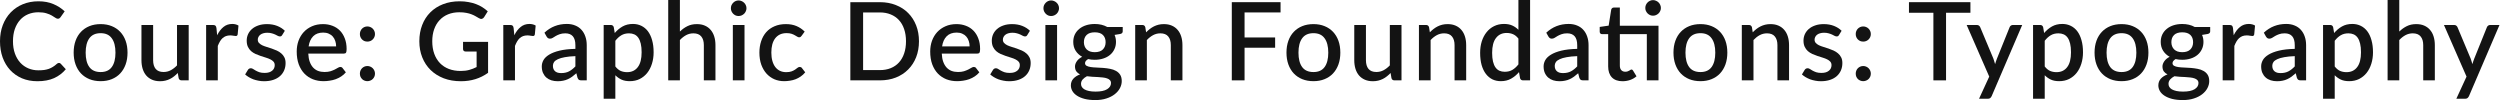 <?xml version="1.0" encoding="UTF-8"?> <svg xmlns="http://www.w3.org/2000/svg" width="1474" height="59" viewBox="0 0 1474 59" fill="none"> <path d="M34.766 37.103C35.172 37.103 35.524 37.263 35.822 37.583L38.8 40.817C36.922 43.079 34.617 44.829 31.885 46.067C29.153 47.283 25.888 47.891 22.089 47.891C18.717 47.891 15.665 47.315 12.933 46.163C10.223 44.989 7.907 43.367 5.986 41.297C4.066 39.205 2.582 36.719 1.537 33.838C0.512 30.957 0 27.787 0 24.33C0 20.872 0.544 17.703 1.633 14.822C2.742 11.919 4.29 9.433 6.275 7.363C8.281 5.271 10.671 3.649 13.445 2.497C16.241 1.345 19.314 0.768 22.665 0.768C25.994 0.768 28.929 1.313 31.469 2.401C34.03 3.468 36.249 4.898 38.127 6.691L35.663 10.18C35.492 10.415 35.289 10.618 35.054 10.788C34.819 10.959 34.499 11.044 34.094 11.044C33.667 11.044 33.176 10.852 32.621 10.468C32.088 10.063 31.394 9.625 30.54 9.156C29.708 8.665 28.652 8.227 27.371 7.843C26.112 7.438 24.533 7.235 22.633 7.235C20.435 7.235 18.418 7.619 16.583 8.387C14.747 9.156 13.168 10.276 11.845 11.749C10.522 13.221 9.487 15.014 8.74 17.127C8.014 19.24 7.651 21.641 7.651 24.33C7.651 27.04 8.035 29.463 8.804 31.597C9.572 33.71 10.628 35.502 11.973 36.975C13.317 38.426 14.897 39.536 16.711 40.304C18.525 41.073 20.478 41.457 22.569 41.457C23.85 41.457 24.991 41.393 25.994 41.265C27.019 41.115 27.958 40.891 28.812 40.593C29.665 40.272 30.466 39.877 31.213 39.408C31.981 38.938 32.739 38.362 33.486 37.679C33.912 37.295 34.339 37.103 34.766 37.103Z" fill="#131313"></path> <path d="M59.341 14.214C61.752 14.214 63.929 14.609 65.871 15.398C67.835 16.188 69.499 17.308 70.865 18.76C72.252 20.211 73.32 21.972 74.067 24.042C74.814 26.112 75.187 28.438 75.187 31.021C75.187 33.603 74.814 35.929 74.067 37.999C73.32 40.07 72.252 41.841 70.865 43.314C69.499 44.765 67.835 45.885 65.871 46.675C63.929 47.465 61.752 47.859 59.341 47.859C56.908 47.859 54.709 47.465 52.746 46.675C50.804 45.885 49.139 44.765 47.752 43.314C46.365 41.841 45.297 40.07 44.551 37.999C43.804 35.929 43.43 33.603 43.43 31.021C43.43 28.438 43.804 26.112 44.551 24.042C45.297 21.972 46.365 20.211 47.752 18.76C49.139 17.308 50.804 16.188 52.746 15.398C54.709 14.609 56.908 14.214 59.341 14.214ZM59.341 42.481C62.286 42.481 64.473 41.499 65.903 39.536C67.355 37.551 68.08 34.723 68.08 31.053C68.08 27.382 67.355 24.554 65.903 22.569C64.473 20.563 62.286 19.56 59.341 19.56C56.353 19.56 54.133 20.563 52.682 22.569C51.231 24.554 50.505 27.382 50.505 31.053C50.505 34.723 51.231 37.551 52.682 39.536C54.133 41.499 56.353 42.481 59.341 42.481Z" fill="#131313"></path> <path d="M111.252 14.726V47.379H107.09C106.173 47.379 105.586 46.942 105.33 46.067L104.817 43.025C104.135 43.751 103.409 44.413 102.641 45.01C101.894 45.608 101.093 46.12 100.24 46.547C99.386 46.974 98.468 47.304 97.487 47.539C96.526 47.774 95.491 47.891 94.381 47.891C92.588 47.891 91.009 47.593 89.643 46.995C88.278 46.398 87.125 45.554 86.186 44.466C85.268 43.378 84.575 42.076 84.105 40.56C83.636 39.024 83.401 37.338 83.401 35.502V14.726H90.284V35.502C90.284 37.701 90.785 39.408 91.788 40.624C92.813 41.841 94.36 42.449 96.43 42.449C97.945 42.449 99.354 42.108 100.656 41.425C101.979 40.721 103.217 39.76 104.369 38.544V14.726H111.252Z" fill="#131313"></path> <path d="M128.03 20.776C129.054 18.706 130.292 17.084 131.743 15.911C133.195 14.715 134.934 14.118 136.962 14.118C137.666 14.118 138.327 14.203 138.946 14.374C139.565 14.523 140.12 14.758 140.611 15.078L140.131 20.264C140.045 20.627 139.907 20.883 139.715 21.032C139.544 21.161 139.309 21.225 139.01 21.225C138.69 21.225 138.231 21.171 137.634 21.064C137.036 20.936 136.407 20.872 135.745 20.872C134.785 20.872 133.931 21.011 133.184 21.289C132.458 21.566 131.797 21.972 131.199 22.505C130.623 23.039 130.111 23.69 129.663 24.458C129.214 25.226 128.798 26.101 128.414 27.083V47.379H121.531V14.726H125.533C126.259 14.726 126.76 14.865 127.038 15.142C127.315 15.398 127.507 15.857 127.614 16.519L128.03 20.776Z" fill="#131313"></path> <path d="M166.395 20.648C166.224 20.947 166.032 21.161 165.819 21.289C165.605 21.417 165.339 21.481 165.018 21.481C164.656 21.481 164.261 21.374 163.834 21.161C163.407 20.926 162.906 20.67 162.329 20.392C161.753 20.115 161.07 19.869 160.28 19.656C159.512 19.421 158.605 19.304 157.559 19.304C156.706 19.304 155.927 19.41 155.222 19.624C154.539 19.816 153.953 20.104 153.462 20.488C152.992 20.851 152.629 21.289 152.373 21.801C152.117 22.292 151.989 22.825 151.989 23.401C151.989 24.17 152.224 24.81 152.693 25.322C153.163 25.834 153.782 26.283 154.55 26.667C155.318 27.03 156.193 27.36 157.175 27.659C158.157 27.958 159.16 28.278 160.184 28.62C161.209 28.961 162.212 29.356 163.194 29.804C164.175 30.252 165.05 30.807 165.819 31.469C166.587 32.109 167.206 32.899 167.675 33.838C168.145 34.755 168.38 35.876 168.38 37.199C168.38 38.736 168.102 40.155 167.547 41.457C166.993 42.759 166.182 43.89 165.114 44.85C164.047 45.811 162.713 46.557 161.113 47.091C159.534 47.625 157.719 47.891 155.671 47.891C154.54 47.891 153.44 47.785 152.373 47.571C151.328 47.379 150.324 47.112 149.364 46.771C148.425 46.408 147.539 45.981 146.707 45.49C145.896 45 145.17 44.466 144.53 43.89L146.131 41.265C146.323 40.945 146.558 40.699 146.835 40.528C147.134 40.336 147.497 40.24 147.923 40.24C148.372 40.24 148.809 40.39 149.236 40.688C149.684 40.966 150.196 41.275 150.773 41.617C151.37 41.958 152.085 42.279 152.918 42.577C153.75 42.855 154.785 42.993 156.023 42.993C157.047 42.993 157.933 42.876 158.68 42.641C159.427 42.385 160.046 42.044 160.537 41.617C161.027 41.19 161.39 40.71 161.625 40.176C161.86 39.621 161.977 39.035 161.977 38.416C161.977 37.583 161.742 36.9 161.273 36.367C160.803 35.833 160.174 35.374 159.384 34.99C158.616 34.606 157.73 34.265 156.727 33.966C155.745 33.667 154.742 33.347 153.718 33.005C152.693 32.664 151.68 32.269 150.677 31.821C149.695 31.373 148.809 30.807 148.02 30.124C147.251 29.42 146.632 28.577 146.163 27.595C145.693 26.592 145.458 25.376 145.458 23.946C145.458 22.644 145.715 21.406 146.227 20.232C146.76 19.058 147.529 18.023 148.532 17.127C149.556 16.231 150.805 15.526 152.277 15.014C153.771 14.48 155.489 14.214 157.431 14.214C159.63 14.214 161.625 14.566 163.418 15.27C165.21 15.975 166.715 16.935 167.932 18.151L166.395 20.648Z" fill="#131313"></path> <path d="M198.185 27.371C198.185 26.219 198.015 25.151 197.673 24.17C197.353 23.167 196.873 22.302 196.233 21.577C195.592 20.83 194.792 20.253 193.832 19.848C192.893 19.421 191.804 19.208 190.566 19.208C188.069 19.208 186.106 19.923 184.676 21.353C183.246 22.783 182.339 24.789 181.955 27.371H198.185ZM181.763 31.597C181.848 33.454 182.136 35.065 182.627 36.431C183.118 37.775 183.769 38.896 184.58 39.792C185.412 40.688 186.394 41.361 187.525 41.809C188.678 42.236 189.958 42.449 191.367 42.449C192.711 42.449 193.874 42.3 194.856 42.001C195.838 41.681 196.691 41.339 197.417 40.977C198.143 40.593 198.762 40.251 199.274 39.952C199.786 39.632 200.256 39.472 200.682 39.472C201.237 39.472 201.664 39.685 201.963 40.112L203.916 42.641C203.105 43.602 202.187 44.413 201.163 45.074C200.138 45.736 199.05 46.28 197.897 46.707C196.745 47.112 195.56 47.401 194.344 47.571C193.127 47.763 191.943 47.859 190.79 47.859C188.528 47.859 186.426 47.486 184.484 46.739C182.563 45.971 180.888 44.85 179.458 43.378C178.049 41.905 176.939 40.08 176.128 37.903C175.339 35.727 174.944 33.219 174.944 30.38C174.944 28.118 175.296 26.005 176 24.042C176.726 22.078 177.75 20.371 179.074 18.92C180.418 17.468 182.04 16.327 183.94 15.494C185.86 14.641 188.027 14.214 190.438 14.214C192.444 14.214 194.301 14.545 196.008 15.206C197.716 15.846 199.188 16.796 200.426 18.055C201.664 19.314 202.625 20.862 203.307 22.697C204.012 24.511 204.364 26.581 204.364 28.908C204.364 29.975 204.246 30.69 204.012 31.053C203.777 31.415 203.35 31.597 202.731 31.597H181.763Z" fill="#131313"></path> <path d="M212.191 43.41C212.191 42.791 212.298 42.215 212.511 41.681C212.746 41.126 213.055 40.646 213.44 40.24C213.845 39.835 214.315 39.515 214.848 39.28C215.403 39.045 215.99 38.928 216.609 38.928C217.228 38.928 217.804 39.045 218.338 39.28C218.892 39.515 219.373 39.835 219.778 40.24C220.184 40.646 220.504 41.126 220.739 41.681C220.973 42.215 221.091 42.791 221.091 43.41C221.091 44.05 220.973 44.637 220.739 45.17C220.504 45.704 220.184 46.173 219.778 46.579C219.373 46.984 218.892 47.294 218.338 47.507C217.804 47.742 217.228 47.859 216.609 47.859C215.99 47.859 215.403 47.742 214.848 47.507C214.315 47.294 213.845 46.984 213.44 46.579C213.055 46.173 212.746 45.704 212.511 45.17C212.298 44.637 212.191 44.05 212.191 43.41ZM212.191 20.072C212.191 19.453 212.298 18.877 212.511 18.343C212.746 17.788 213.055 17.308 213.44 16.903C213.845 16.497 214.315 16.177 214.848 15.943C215.403 15.708 215.99 15.59 216.609 15.59C217.228 15.59 217.804 15.708 218.338 15.943C218.892 16.177 219.373 16.497 219.778 16.903C220.184 17.308 220.504 17.788 220.739 18.343C220.973 18.877 221.091 19.453 221.091 20.072C221.091 20.712 220.973 21.299 220.739 21.833C220.504 22.366 220.184 22.836 219.778 23.241C219.373 23.647 218.892 23.967 218.338 24.202C217.804 24.415 217.228 24.522 216.609 24.522C215.99 24.522 215.403 24.415 214.848 24.202C214.315 23.967 213.845 23.647 213.44 23.241C213.055 22.836 212.746 22.366 212.511 21.833C212.298 21.299 212.191 20.712 212.191 20.072Z" fill="#131313"></path> <path d="M287.769 24.682V42.929C283.181 46.237 277.845 47.891 271.763 47.891C268.028 47.891 264.645 47.315 261.615 46.163C258.605 44.989 256.034 43.367 253.899 41.297C251.765 39.205 250.122 36.719 248.969 33.838C247.817 30.957 247.241 27.787 247.241 24.33C247.241 20.851 247.796 17.671 248.905 14.79C250.015 11.887 251.605 9.401 253.675 7.331C255.746 5.239 258.243 3.628 261.166 2.497C264.09 1.345 267.377 0.768 271.026 0.768C272.883 0.768 274.601 0.918 276.181 1.216C277.781 1.494 279.264 1.889 280.63 2.401C281.996 2.913 283.255 3.532 284.408 4.258C285.56 4.983 286.617 5.794 287.577 6.691L285.432 10.116C285.091 10.65 284.653 10.98 284.12 11.108C283.586 11.237 283.01 11.108 282.391 10.724C281.772 10.361 281.111 9.977 280.406 9.572C279.723 9.166 278.934 8.793 278.037 8.451C277.141 8.089 276.106 7.801 274.932 7.587C273.758 7.352 272.371 7.235 270.77 7.235C268.337 7.235 266.139 7.64 264.176 8.451C262.234 9.241 260.569 10.383 259.182 11.877C257.794 13.349 256.727 15.142 255.98 17.255C255.233 19.368 254.86 21.726 254.86 24.33C254.86 27.083 255.255 29.548 256.044 31.725C256.834 33.88 257.954 35.716 259.406 37.231C260.857 38.725 262.607 39.867 264.656 40.657C266.726 41.446 269.031 41.841 271.571 41.841C273.47 41.841 275.156 41.638 276.629 41.233C278.123 40.827 279.585 40.262 281.014 39.536V30.38H274.58C274.089 30.38 273.705 30.252 273.427 29.996C273.15 29.719 273.011 29.367 273.011 28.94V24.682H287.769Z" fill="#131313"></path> <path d="M303.246 20.776C304.27 18.706 305.508 17.084 306.959 15.911C308.411 14.715 310.15 14.118 312.178 14.118C312.882 14.118 313.544 14.203 314.162 14.374C314.781 14.523 315.336 14.758 315.827 15.078L315.347 20.264C315.262 20.627 315.123 20.883 314.931 21.032C314.76 21.161 314.525 21.225 314.226 21.225C313.906 21.225 313.447 21.171 312.85 21.064C312.252 20.936 311.623 20.872 310.961 20.872C310.001 20.872 309.147 21.011 308.4 21.289C307.674 21.566 307.013 21.972 306.415 22.505C305.839 23.039 305.327 23.69 304.879 24.458C304.43 25.226 304.014 26.101 303.63 27.083V47.379H296.747V14.726H300.749C301.475 14.726 301.976 14.865 302.254 15.142C302.531 15.398 302.723 15.857 302.83 16.519L303.246 20.776Z" fill="#131313"></path> <path d="M339.25 33.101C336.795 33.187 334.725 33.389 333.039 33.71C331.353 34.008 329.987 34.403 328.941 34.894C327.896 35.364 327.138 35.929 326.668 36.591C326.22 37.252 325.996 37.978 325.996 38.768C325.996 39.536 326.114 40.198 326.348 40.752C326.604 41.286 326.946 41.734 327.373 42.097C327.821 42.438 328.333 42.695 328.909 42.865C329.507 43.015 330.158 43.09 330.862 43.09C332.655 43.09 334.192 42.759 335.472 42.097C336.774 41.414 338.033 40.432 339.25 39.152V33.101ZM321.002 19.272C324.694 15.836 329.091 14.118 334.192 14.118C336.07 14.118 337.734 14.427 339.186 15.046C340.658 15.644 341.885 16.497 342.867 17.607C343.87 18.717 344.628 20.04 345.14 21.577C345.674 23.092 345.94 24.778 345.94 26.635V47.379H342.867C342.205 47.379 341.704 47.283 341.362 47.091C341.021 46.878 340.733 46.462 340.498 45.843L339.826 43.185C338.993 43.932 338.172 44.605 337.361 45.202C336.55 45.779 335.707 46.269 334.832 46.675C333.978 47.08 333.05 47.379 332.047 47.571C331.065 47.785 329.976 47.891 328.781 47.891C327.458 47.891 326.22 47.71 325.068 47.347C323.937 46.984 322.955 46.44 322.123 45.715C321.29 44.968 320.629 44.05 320.138 42.961C319.668 41.873 319.434 40.593 319.434 39.12C319.434 37.861 319.764 36.633 320.426 35.438C321.109 34.243 322.219 33.176 323.755 32.237C325.313 31.277 327.351 30.487 329.87 29.868C332.409 29.249 335.536 28.897 339.25 28.812V26.635C339.25 24.287 338.748 22.537 337.745 21.385C336.742 20.232 335.269 19.656 333.327 19.656C332.004 19.656 330.894 19.827 329.998 20.168C329.101 20.488 328.323 20.84 327.661 21.225C326.999 21.609 326.412 21.972 325.9 22.313C325.388 22.633 324.844 22.793 324.268 22.793C323.798 22.793 323.392 22.676 323.051 22.441C322.731 22.185 322.464 21.875 322.251 21.513L321.002 19.272Z" fill="#131313"></path> <path d="M362.807 39.184C363.767 40.422 364.813 41.297 365.944 41.809C367.096 42.3 368.366 42.545 369.753 42.545C372.443 42.545 374.534 41.563 376.028 39.6C377.543 37.637 378.301 34.713 378.301 30.828C378.301 28.822 378.13 27.115 377.789 25.706C377.447 24.276 376.956 23.113 376.316 22.217C375.676 21.321 374.897 20.67 373.979 20.264C373.061 19.859 372.026 19.656 370.874 19.656C369.124 19.656 367.609 20.04 366.328 20.808C365.069 21.555 363.895 22.633 362.807 24.042V39.184ZM362.454 19.464C363.82 17.863 365.368 16.572 367.096 15.59C368.846 14.609 370.874 14.118 373.179 14.118C375.014 14.118 376.679 14.491 378.173 15.238C379.667 15.964 380.947 17.031 382.014 18.439C383.082 19.848 383.903 21.598 384.479 23.69C385.077 25.76 385.376 28.139 385.376 30.828C385.376 33.24 385.045 35.492 384.383 37.583C383.743 39.653 382.815 41.457 381.598 42.993C380.382 44.509 378.909 45.704 377.18 46.579C375.452 47.433 373.499 47.859 371.322 47.859C369.401 47.859 367.769 47.55 366.424 46.931C365.101 46.312 363.895 45.458 362.807 44.37V58.232H355.924V14.726H360.086C361.025 14.726 361.622 15.164 361.878 16.038L362.454 19.464Z" fill="#131313"></path> <path d="M400.867 18.599C402.212 17.276 403.684 16.22 405.285 15.43C406.886 14.619 408.753 14.214 410.887 14.214C412.68 14.214 414.248 14.513 415.593 15.11C416.959 15.708 418.101 16.551 419.018 17.639C419.957 18.728 420.662 20.04 421.131 21.577C421.601 23.092 421.836 24.767 421.836 26.603V47.379H414.985V26.603C414.985 24.405 414.473 22.697 413.448 21.481C412.445 20.264 410.908 19.656 408.838 19.656C407.302 19.656 405.872 20.008 404.549 20.712C403.247 21.417 402.02 22.377 400.867 23.594V47.379H393.984V0H400.867V18.599Z" fill="#131313"></path> <path d="M438.966 14.726V47.379H432.083V14.726H438.966ZM440.118 4.866C440.118 5.485 439.99 6.072 439.734 6.627C439.499 7.182 439.168 7.672 438.741 8.099C438.315 8.505 437.813 8.836 437.237 9.092C436.682 9.326 436.084 9.444 435.444 9.444C434.825 9.444 434.238 9.326 433.683 9.092C433.15 8.836 432.68 8.505 432.275 8.099C431.869 7.672 431.538 7.182 431.282 6.627C431.048 6.072 430.93 5.485 430.93 4.866C430.93 4.226 431.048 3.628 431.282 3.073C431.538 2.518 431.869 2.038 432.275 1.633C432.68 1.206 433.15 0.875 433.683 0.64C434.238 0.384 434.825 0.256 435.444 0.256C436.084 0.256 436.682 0.384 437.237 0.64C437.813 0.875 438.315 1.206 438.741 1.633C439.168 2.038 439.499 2.518 439.734 3.073C439.99 3.628 440.118 4.226 440.118 4.866Z" fill="#131313"></path> <path d="M472.616 21.129C472.402 21.406 472.199 21.619 472.007 21.769C471.815 21.918 471.538 21.993 471.175 21.993C470.812 21.993 470.428 21.865 470.023 21.609C469.638 21.353 469.169 21.075 468.614 20.776C468.081 20.456 467.43 20.168 466.661 19.912C465.893 19.656 464.933 19.528 463.78 19.528C462.286 19.528 460.974 19.795 459.842 20.328C458.733 20.862 457.794 21.63 457.025 22.633C456.278 23.615 455.713 24.821 455.329 26.251C454.966 27.659 454.784 29.249 454.784 31.021C454.784 32.856 454.987 34.489 455.393 35.919C455.798 37.349 456.374 38.554 457.121 39.536C457.89 40.518 458.807 41.265 459.875 41.777C460.963 42.289 462.179 42.545 463.524 42.545C464.847 42.545 465.925 42.385 466.757 42.065C467.59 41.745 468.283 41.393 468.838 41.009C469.393 40.624 469.863 40.272 470.247 39.952C470.652 39.632 471.079 39.472 471.527 39.472C472.082 39.472 472.509 39.685 472.808 40.112L474.761 42.641C473.971 43.602 473.096 44.413 472.135 45.074C471.175 45.736 470.161 46.28 469.094 46.707C468.027 47.112 466.917 47.401 465.765 47.571C464.612 47.763 463.449 47.859 462.275 47.859C460.248 47.859 458.349 47.486 456.577 46.739C454.827 45.971 453.29 44.871 451.967 43.442C450.665 41.99 449.63 40.23 448.862 38.16C448.115 36.068 447.742 33.688 447.742 31.021C447.742 28.609 448.083 26.379 448.766 24.33C449.449 22.26 450.441 20.478 451.743 18.984C453.066 17.49 454.699 16.327 456.641 15.494C458.583 14.641 460.824 14.214 463.364 14.214C465.733 14.214 467.814 14.598 469.606 15.366C471.421 16.134 473.032 17.223 474.44 18.632L472.616 21.129Z" fill="#131313"></path> <path d="M541.827 24.33C541.827 27.745 541.272 30.871 540.163 33.71C539.053 36.527 537.484 38.949 535.457 40.977C533.451 43.004 531.028 44.583 528.19 45.715C525.373 46.824 522.235 47.379 518.778 47.379H501.363V1.281H518.778C522.235 1.281 525.373 1.846 528.19 2.977C531.028 4.087 533.451 5.656 535.457 7.683C537.484 9.711 539.053 12.144 540.163 14.982C541.272 17.799 541.827 20.915 541.827 24.33ZM534.176 24.33C534.176 21.683 533.813 19.304 533.088 17.191C532.383 15.078 531.359 13.296 530.014 11.845C528.691 10.393 527.08 9.284 525.181 8.515C523.281 7.726 521.147 7.331 518.778 7.331H508.886V41.329H518.778C521.147 41.329 523.281 40.945 525.181 40.176C527.08 39.408 528.691 38.298 530.014 36.847C531.359 35.374 532.383 33.592 533.088 31.501C533.813 29.388 534.176 26.998 534.176 24.33Z" fill="#131313"></path> <path d="M571.689 27.371C571.689 26.219 571.519 25.151 571.177 24.17C570.857 23.167 570.377 22.302 569.737 21.577C569.096 20.83 568.296 20.253 567.336 19.848C566.397 19.421 565.308 19.208 564.07 19.208C561.573 19.208 559.61 19.923 558.18 21.353C556.75 22.783 555.843 24.789 555.459 27.371H571.689ZM555.267 31.597C555.352 33.454 555.64 35.065 556.131 36.431C556.622 37.775 557.273 38.896 558.084 39.792C558.916 40.688 559.898 41.361 561.029 41.809C562.181 42.236 563.462 42.449 564.871 42.449C566.215 42.449 567.378 42.3 568.36 42.001C569.342 41.681 570.195 41.339 570.921 40.977C571.647 40.593 572.266 40.251 572.778 39.952C573.29 39.632 573.76 39.472 574.186 39.472C574.741 39.472 575.168 39.685 575.467 40.112L577.42 42.641C576.609 43.602 575.691 44.413 574.667 45.074C573.642 45.736 572.554 46.28 571.401 46.707C570.249 47.112 569.064 47.401 567.848 47.571C566.631 47.763 565.447 47.859 564.294 47.859C562.032 47.859 559.93 47.486 557.988 46.739C556.067 45.971 554.392 44.85 552.962 43.378C551.553 41.905 550.443 40.08 549.632 37.903C548.843 35.727 548.448 33.219 548.448 30.38C548.448 28.118 548.8 26.005 549.504 24.042C550.23 22.078 551.254 20.371 552.578 18.92C553.922 17.468 555.544 16.327 557.444 15.494C559.364 14.641 561.531 14.214 563.942 14.214C565.948 14.214 567.805 14.545 569.513 15.206C571.22 15.846 572.693 16.796 573.93 18.055C575.168 19.314 576.128 20.862 576.811 22.697C577.516 24.511 577.868 26.581 577.868 28.908C577.868 29.975 577.751 30.69 577.516 31.053C577.281 31.415 576.854 31.597 576.235 31.597H555.267Z" fill="#131313"></path> <path d="M605.703 20.648C605.532 20.947 605.34 21.161 605.127 21.289C604.914 21.417 604.647 21.481 604.327 21.481C603.964 21.481 603.569 21.374 603.142 21.161C602.715 20.926 602.214 20.67 601.638 20.392C601.061 20.115 600.378 19.869 599.589 19.656C598.82 19.421 597.913 19.304 596.868 19.304C596.014 19.304 595.235 19.41 594.531 19.624C593.848 19.816 593.261 20.104 592.77 20.488C592.3 20.851 591.938 21.289 591.681 21.801C591.425 22.292 591.297 22.825 591.297 23.401C591.297 24.17 591.532 24.81 592.002 25.322C592.471 25.834 593.09 26.283 593.858 26.667C594.627 27.03 595.502 27.36 596.483 27.659C597.465 27.958 598.468 28.278 599.493 28.62C600.517 28.961 601.52 29.356 602.502 29.804C603.484 30.252 604.359 30.807 605.127 31.469C605.895 32.109 606.514 32.899 606.984 33.838C607.453 34.755 607.688 35.876 607.688 37.199C607.688 38.736 607.411 40.155 606.856 41.457C606.301 42.759 605.49 43.89 604.423 44.85C603.356 45.811 602.022 46.557 600.421 47.091C598.842 47.625 597.028 47.891 594.979 47.891C593.848 47.891 592.749 47.785 591.681 47.571C590.636 47.379 589.633 47.112 588.672 46.771C587.733 46.408 586.847 45.981 586.015 45.49C585.204 45 584.479 44.466 583.838 43.89L585.439 41.265C585.631 40.945 585.866 40.699 586.143 40.528C586.442 40.336 586.805 40.24 587.232 40.24C587.68 40.24 588.117 40.39 588.544 40.688C588.992 40.966 589.505 41.275 590.081 41.617C590.678 41.958 591.393 42.279 592.226 42.577C593.058 42.855 594.093 42.993 595.331 42.993C596.355 42.993 597.241 42.876 597.988 42.641C598.735 42.385 599.354 42.044 599.845 41.617C600.336 41.19 600.698 40.71 600.933 40.176C601.168 39.621 601.285 39.035 601.285 38.416C601.285 37.583 601.051 36.9 600.581 36.367C600.112 35.833 599.482 35.374 598.692 34.99C597.924 34.606 597.038 34.265 596.035 33.966C595.054 33.667 594.05 33.347 593.026 33.005C592.002 32.664 590.988 32.269 589.985 31.821C589.003 31.373 588.117 30.807 587.328 30.124C586.559 29.42 585.94 28.577 585.471 27.595C585.001 26.592 584.767 25.376 584.767 23.946C584.767 22.644 585.023 21.406 585.535 20.232C586.069 19.058 586.837 18.023 587.84 17.127C588.864 16.231 590.113 15.526 591.585 15.014C593.079 14.48 594.797 14.214 596.739 14.214C598.938 14.214 600.933 14.566 602.726 15.27C604.519 15.975 606.023 16.935 607.24 18.151L605.703 20.648Z" fill="#131313"></path> <path d="M623.248 14.726V47.379H616.365V14.726H623.248ZM624.4 4.866C624.4 5.485 624.272 6.072 624.016 6.627C623.781 7.182 623.451 7.672 623.024 8.099C622.597 8.505 622.095 8.836 621.519 9.092C620.964 9.326 620.367 9.444 619.726 9.444C619.107 9.444 618.521 9.326 617.966 9.092C617.432 8.836 616.963 8.505 616.557 8.099C616.152 7.672 615.821 7.182 615.565 6.627C615.33 6.072 615.212 5.485 615.212 4.866C615.212 4.226 615.33 3.628 615.565 3.073C615.821 2.518 616.152 2.038 616.557 1.633C616.963 1.206 617.432 0.875 617.966 0.64C618.521 0.384 619.107 0.256 619.726 0.256C620.367 0.256 620.964 0.384 621.519 0.64C622.095 0.875 622.597 1.206 623.024 1.633C623.451 2.038 623.781 2.518 624.016 3.073C624.272 3.628 624.4 4.226 624.4 4.866Z" fill="#131313"></path> <path d="M645.469 30.765C647.604 30.765 649.204 30.22 650.271 29.132C651.338 28.043 651.872 26.624 651.872 24.874C651.872 23.081 651.338 21.662 650.271 20.616C649.204 19.571 647.604 19.048 645.469 19.048C643.356 19.048 641.756 19.571 640.667 20.616C639.6 21.662 639.067 23.081 639.067 24.874C639.067 25.728 639.205 26.517 639.483 27.243C639.76 27.969 640.166 28.598 640.699 29.132C641.233 29.644 641.895 30.049 642.684 30.348C643.495 30.626 644.424 30.765 645.469 30.765ZM655.041 48.98C655.041 48.254 654.828 47.678 654.401 47.251C653.995 46.803 653.441 46.462 652.736 46.227C652.032 45.971 651.21 45.789 650.271 45.682C649.332 45.554 648.329 45.469 647.262 45.426C646.216 45.362 645.139 45.309 644.029 45.266C642.94 45.202 641.884 45.096 640.859 44.946C639.835 45.48 638.992 46.12 638.33 46.867C637.69 47.614 637.37 48.478 637.37 49.46C637.37 50.1 637.53 50.698 637.85 51.253C638.192 51.808 638.704 52.288 639.387 52.693C640.091 53.099 640.977 53.419 642.044 53.654C643.132 53.889 644.434 54.006 645.95 54.006C648.98 54.006 651.253 53.536 652.768 52.597C654.284 51.658 655.041 50.453 655.041 48.98ZM661.956 15.911V18.471C661.956 19.325 661.444 19.848 660.419 20.04L657.154 20.584C657.709 21.822 657.986 23.199 657.986 24.714C657.986 26.315 657.666 27.766 657.026 29.068C656.407 30.37 655.543 31.479 654.433 32.397C653.323 33.315 652 34.019 650.463 34.51C648.927 35.001 647.262 35.246 645.469 35.246C644.786 35.246 644.114 35.214 643.452 35.15C642.812 35.065 642.183 34.958 641.564 34.83C640.945 35.193 640.486 35.577 640.187 35.983C639.888 36.388 639.739 36.804 639.739 37.231C639.739 37.935 640.048 38.458 640.667 38.8C641.286 39.141 642.097 39.387 643.1 39.536C644.125 39.685 645.288 39.782 646.59 39.824C647.892 39.867 649.215 39.941 650.559 40.048C651.904 40.155 653.227 40.336 654.529 40.593C655.831 40.827 656.983 41.233 657.986 41.809C659.011 42.364 659.832 43.121 660.451 44.082C661.07 45.042 661.38 46.291 661.38 47.827C661.38 49.236 661.028 50.612 660.323 51.957C659.619 53.302 658.595 54.497 657.25 55.542C655.927 56.588 654.305 57.421 652.384 58.039C650.463 58.68 648.276 59 645.821 59C643.388 59 641.265 58.765 639.451 58.296C637.658 57.826 636.154 57.186 634.937 56.375C633.742 55.585 632.846 54.667 632.248 53.622C631.672 52.576 631.384 51.487 631.384 50.356C631.384 48.82 631.864 47.507 632.824 46.419C633.806 45.33 635.129 44.477 636.794 43.858C635.897 43.431 635.172 42.844 634.617 42.097C634.083 41.35 633.817 40.368 633.817 39.152C633.817 38.191 634.169 37.188 634.873 36.143C635.577 35.097 636.634 34.211 638.042 33.486C636.42 32.589 635.14 31.405 634.201 29.932C633.262 28.438 632.792 26.699 632.792 24.714C632.792 23.092 633.102 21.63 633.721 20.328C634.361 19.026 635.246 17.917 636.378 16.999C637.509 16.081 638.843 15.377 640.379 14.886C641.937 14.395 643.634 14.15 645.469 14.15C648.286 14.15 650.741 14.737 652.832 15.911H661.956Z" fill="#131313"></path> <path d="M675.748 19.048C676.452 18.322 677.178 17.671 677.925 17.095C678.693 16.497 679.504 15.985 680.358 15.558C681.212 15.132 682.119 14.801 683.079 14.566C684.039 14.331 685.085 14.214 686.216 14.214C688.009 14.214 689.578 14.513 690.922 15.11C692.288 15.708 693.43 16.551 694.348 17.639C695.287 18.728 695.991 20.04 696.46 21.577C696.93 23.092 697.165 24.767 697.165 26.603V47.379H690.314V26.603C690.314 24.405 689.802 22.697 688.777 21.481C687.774 20.264 686.238 19.656 684.167 19.656C682.631 19.656 681.201 20.008 679.878 20.712C678.576 21.417 677.349 22.377 676.196 23.594V47.379H669.313V14.726H673.475C674.414 14.726 675.012 15.164 675.268 16.038L675.748 19.048Z" fill="#131313"></path> <path d="M733.792 7.331V22.089H751.815V28.139H733.792V47.379H726.269V1.281H755.017V7.331H733.792Z" fill="#131313"></path> <path d="M774.416 14.214C776.827 14.214 779.004 14.609 780.946 15.398C782.91 16.188 784.574 17.308 785.94 18.76C787.327 20.211 788.395 21.972 789.142 24.042C789.888 26.112 790.262 28.438 790.262 31.021C790.262 33.603 789.888 35.929 789.142 37.999C788.395 40.07 787.327 41.841 785.94 43.314C784.574 44.765 782.91 45.885 780.946 46.675C779.004 47.465 776.827 47.859 774.416 47.859C771.983 47.859 769.784 47.465 767.821 46.675C765.879 45.885 764.214 44.765 762.827 43.314C761.44 41.841 760.373 40.07 759.626 37.999C758.879 35.929 758.505 33.603 758.505 31.021C758.505 28.438 758.879 26.112 759.626 24.042C760.373 21.972 761.44 20.211 762.827 18.76C764.214 17.308 765.879 16.188 767.821 15.398C769.784 14.609 771.983 14.214 774.416 14.214ZM774.416 42.481C777.361 42.481 779.548 41.499 780.978 39.536C782.43 37.551 783.155 34.723 783.155 31.053C783.155 27.382 782.43 24.554 780.978 22.569C779.548 20.563 777.361 19.56 774.416 19.56C771.428 19.56 769.208 20.563 767.757 22.569C766.306 24.554 765.58 27.382 765.58 31.053C765.58 34.723 766.306 37.551 767.757 39.536C769.208 41.499 771.428 42.481 774.416 42.481Z" fill="#131313"></path> <path d="M826.327 14.726V47.379H822.165C821.248 47.379 820.661 46.942 820.405 46.067L819.893 43.025C819.21 43.751 818.484 44.413 817.716 45.01C816.969 45.608 816.168 46.12 815.315 46.547C814.461 46.974 813.543 47.304 812.562 47.539C811.601 47.774 810.566 47.891 809.456 47.891C807.664 47.891 806.084 47.593 804.718 46.995C803.352 46.398 802.2 45.554 801.261 44.466C800.343 43.378 799.65 42.076 799.18 40.56C798.711 39.024 798.476 37.338 798.476 35.502V14.726H805.359V35.502C805.359 37.701 805.86 39.408 806.863 40.624C807.888 41.841 809.435 42.449 811.505 42.449C813.02 42.449 814.429 42.108 815.731 41.425C817.054 40.721 818.292 39.76 819.444 38.544V14.726H826.327Z" fill="#131313"></path> <path d="M843.041 19.048C843.745 18.322 844.471 17.671 845.218 17.095C845.986 16.497 846.797 15.985 847.651 15.558C848.504 15.132 849.411 14.801 850.372 14.566C851.332 14.331 852.378 14.214 853.509 14.214C855.302 14.214 856.87 14.513 858.215 15.11C859.581 15.708 860.723 16.551 861.64 17.639C862.579 18.728 863.284 20.04 863.753 21.577C864.223 23.092 864.458 24.767 864.458 26.603V47.379H857.607V26.603C857.607 24.405 857.095 22.697 856.07 21.481C855.067 20.264 853.53 19.656 851.46 19.656C849.924 19.656 848.494 20.008 847.171 20.712C845.869 21.417 844.642 22.377 843.489 23.594V47.379H836.606V14.726H840.768C841.707 14.726 842.305 15.164 842.561 16.038L843.041 19.048Z" fill="#131313"></path> <path d="M895.257 22.761C894.297 21.523 893.24 20.659 892.088 20.168C890.935 19.677 889.687 19.432 888.342 19.432C885.653 19.432 883.551 20.424 882.036 22.409C880.52 24.373 879.763 27.286 879.763 31.149C879.763 33.155 879.934 34.873 880.275 36.303C880.616 37.711 881.107 38.864 881.748 39.76C882.388 40.657 883.167 41.307 884.085 41.713C885.002 42.118 886.037 42.321 887.19 42.321C888.94 42.321 890.444 41.948 891.704 41.201C892.984 40.432 894.169 39.355 895.257 37.967V22.761ZM902.14 0V47.379H897.978C897.06 47.379 896.474 46.942 896.218 46.067L895.609 42.513C894.243 44.114 892.685 45.405 890.935 46.387C889.207 47.368 887.19 47.859 884.885 47.859C883.05 47.859 881.385 47.497 879.891 46.771C878.397 46.024 877.116 44.946 876.049 43.538C874.982 42.129 874.15 40.39 873.552 38.319C872.976 36.228 872.688 33.838 872.688 31.149C872.688 28.716 873.008 26.464 873.648 24.394C874.31 22.324 875.249 20.531 876.465 19.016C877.682 17.479 879.155 16.284 880.883 15.43C882.633 14.555 884.586 14.118 886.742 14.118C888.662 14.118 890.295 14.427 891.64 15.046C892.984 15.644 894.19 16.487 895.257 17.575V0H902.14Z" fill="#131313"></path> <path d="M929.924 33.101C927.47 33.187 925.4 33.389 923.714 33.71C922.028 34.008 920.662 34.403 919.616 34.894C918.57 35.364 917.813 35.929 917.343 36.591C916.895 37.252 916.671 37.978 916.671 38.768C916.671 39.536 916.788 40.198 917.023 40.752C917.279 41.286 917.621 41.734 918.047 42.097C918.496 42.438 919.008 42.695 919.584 42.865C920.182 43.015 920.832 43.09 921.537 43.09C923.329 43.09 924.866 42.759 926.147 42.097C927.448 41.414 928.708 40.432 929.924 39.152V33.101ZM911.677 19.272C915.369 15.836 919.765 14.118 924.866 14.118C926.744 14.118 928.409 14.427 929.86 15.046C931.333 15.644 932.56 16.497 933.542 17.607C934.545 18.717 935.302 20.04 935.815 21.577C936.348 23.092 936.615 24.778 936.615 26.635V47.379H933.542C932.88 47.379 932.378 47.283 932.037 47.091C931.696 46.878 931.407 46.462 931.173 45.843L930.5 43.185C929.668 43.932 928.846 44.605 928.035 45.202C927.224 45.779 926.381 46.269 925.506 46.675C924.653 47.08 923.724 47.379 922.721 47.571C921.74 47.785 920.651 47.891 919.456 47.891C918.133 47.891 916.895 47.71 915.742 47.347C914.611 46.984 913.63 46.44 912.797 45.715C911.965 44.968 911.303 44.05 910.812 42.961C910.343 41.873 910.108 40.593 910.108 39.12C910.108 37.861 910.439 36.633 911.1 35.438C911.783 34.243 912.893 33.176 914.43 32.237C915.988 31.277 918.026 30.487 920.544 29.868C923.084 29.249 926.211 28.897 929.924 28.812V26.635C929.924 24.287 929.423 22.537 928.42 21.385C927.416 20.232 925.944 19.656 924.002 19.656C922.678 19.656 921.569 19.827 920.672 20.168C919.776 20.488 918.997 20.84 918.335 21.225C917.674 21.609 917.087 21.972 916.575 22.313C916.063 22.633 915.518 22.793 914.942 22.793C914.473 22.793 914.067 22.676 913.726 22.441C913.405 22.185 913.139 21.875 912.925 21.513L911.677 19.272Z" fill="#131313"></path> <path d="M977.854 47.379H970.971V20.136H955.06V38.672C955.06 39.846 955.348 40.742 955.925 41.361C956.501 41.98 957.269 42.289 958.23 42.289C958.763 42.289 959.222 42.225 959.606 42.097C959.99 41.948 960.321 41.798 960.599 41.649C960.876 41.478 961.111 41.329 961.303 41.201C961.516 41.051 961.719 40.977 961.911 40.977C962.295 40.977 962.605 41.19 962.839 41.617L964.888 44.978C963.821 45.917 962.562 46.643 961.111 47.155C959.659 47.646 958.166 47.891 956.629 47.891C953.919 47.891 951.827 47.134 950.354 45.618C948.903 44.082 948.178 41.926 948.178 39.152V20.136H944.592C944.208 20.136 943.877 20.019 943.6 19.784C943.322 19.528 943.184 19.154 943.184 18.664V15.878L948.466 15.11L949.97 5.666C950.077 5.303 950.258 5.015 950.514 4.802C950.771 4.567 951.112 4.45 951.539 4.45H955.06V15.174H977.854V47.379ZM979.262 4.706C979.262 5.325 979.134 5.912 978.878 6.467C978.643 7 978.312 7.48 977.886 7.907C977.459 8.313 976.957 8.643 976.381 8.9C975.826 9.134 975.239 9.252 974.62 9.252C974.001 9.252 973.414 9.134 972.86 8.9C972.326 8.643 971.846 8.313 971.419 7.907C971.013 7.48 970.683 7 970.427 6.467C970.192 5.912 970.074 5.325 970.074 4.706C970.074 4.066 970.192 3.468 970.427 2.913C970.683 2.337 971.013 1.846 971.419 1.441C971.846 1.014 972.326 0.683 972.86 0.448C973.414 0.192 974.001 0.064 974.62 0.064C975.239 0.064 975.826 0.192 976.381 0.448C976.957 0.683 977.459 1.014 977.886 1.441C978.312 1.846 978.643 2.337 978.878 2.913C979.134 3.468 979.262 4.066 979.262 4.706Z" fill="#131313"></path> <path d="M1002.59 14.214C1005 14.214 1007.18 14.609 1009.12 15.398C1011.08 16.188 1012.75 17.308 1014.12 18.76C1015.5 20.211 1016.57 21.972 1017.32 24.042C1018.06 26.112 1018.44 28.438 1018.44 31.021C1018.44 33.603 1018.06 35.929 1017.32 37.999C1016.57 40.07 1015.5 41.841 1014.12 43.314C1012.75 44.765 1011.08 45.885 1009.12 46.675C1007.18 47.465 1005 47.859 1002.59 47.859C1000.16 47.859 997.959 47.465 995.996 46.675C994.054 45.885 992.389 44.765 991.002 43.314C989.615 41.841 988.548 40.07 987.801 37.999C987.054 35.929 986.68 33.603 986.68 31.021C986.68 28.438 987.054 26.112 987.801 24.042C988.548 21.972 989.615 20.211 991.002 18.76C992.389 17.308 994.054 16.188 995.996 15.398C997.959 14.609 1000.16 14.214 1002.59 14.214ZM1002.59 42.481C1005.54 42.481 1007.72 41.499 1009.15 39.536C1010.6 37.551 1011.33 34.723 1011.33 31.053C1011.33 27.382 1010.6 24.554 1009.15 22.569C1007.72 20.563 1005.54 19.56 1002.59 19.56C999.603 19.56 997.383 20.563 995.932 22.569C994.481 24.554 993.755 27.382 993.755 31.053C993.755 34.723 994.481 37.551 995.932 39.536C997.383 41.499 999.603 42.481 1002.59 42.481Z" fill="#131313"></path> <path d="M1033.41 19.048C1034.11 18.322 1034.84 17.671 1035.58 17.095C1036.35 16.497 1037.16 15.985 1038.02 15.558C1038.87 15.132 1039.78 14.801 1040.74 14.566C1041.7 14.331 1042.74 14.214 1043.87 14.214C1045.67 14.214 1047.24 14.513 1048.58 15.11C1049.95 15.708 1051.09 16.551 1052.01 17.639C1052.94 18.728 1053.65 20.04 1054.12 21.577C1054.59 23.092 1054.82 24.767 1054.82 26.603V47.379H1047.97V26.603C1047.97 24.405 1047.46 22.697 1046.43 21.481C1045.43 20.264 1043.9 19.656 1041.83 19.656C1040.29 19.656 1038.86 20.008 1037.54 20.712C1036.23 21.417 1035.01 22.377 1033.85 23.594V47.379H1026.97V14.726H1031.13C1032.07 14.726 1032.67 15.164 1032.93 16.038L1033.41 19.048Z" fill="#131313"></path> <path d="M1084.28 20.648C1084.11 20.947 1083.91 21.161 1083.7 21.289C1083.49 21.417 1083.22 21.481 1082.9 21.481C1082.54 21.481 1082.14 21.374 1081.72 21.161C1081.29 20.926 1080.79 20.67 1080.21 20.392C1079.64 20.115 1078.95 19.869 1078.16 19.656C1077.39 19.421 1076.49 19.304 1075.44 19.304C1074.59 19.304 1073.81 19.41 1073.1 19.624C1072.42 19.816 1071.83 20.104 1071.34 20.488C1070.87 20.851 1070.51 21.289 1070.26 21.801C1070 22.292 1069.87 22.825 1069.87 23.401C1069.87 24.17 1070.11 24.81 1070.58 25.322C1071.05 25.834 1071.66 26.283 1072.43 26.667C1073.2 27.03 1074.08 27.36 1075.06 27.659C1076.04 27.958 1077.04 28.278 1078.07 28.62C1079.09 28.961 1080.09 29.356 1081.08 29.804C1082.06 30.252 1082.93 30.807 1083.7 31.469C1084.47 32.109 1085.09 32.899 1085.56 33.838C1086.03 34.755 1086.26 35.876 1086.26 37.199C1086.26 38.736 1085.98 40.155 1085.43 41.457C1084.87 42.759 1084.06 43.89 1083 44.85C1081.93 45.811 1080.6 46.557 1079 47.091C1077.42 47.625 1075.6 47.891 1073.55 47.891C1072.42 47.891 1071.32 47.785 1070.26 47.571C1069.21 47.379 1068.21 47.112 1067.25 46.771C1066.31 46.408 1065.42 45.981 1064.59 45.49C1063.78 45 1063.05 44.466 1062.41 43.89L1064.01 41.265C1064.2 40.945 1064.44 40.699 1064.72 40.528C1065.02 40.336 1065.38 40.24 1065.81 40.24C1066.25 40.24 1066.69 40.39 1067.12 40.688C1067.57 40.966 1068.08 41.275 1068.65 41.617C1069.25 41.958 1069.97 42.279 1070.8 42.577C1071.63 42.855 1072.67 42.993 1073.9 42.993C1074.93 42.993 1075.82 42.876 1076.56 42.641C1077.31 42.385 1077.93 42.044 1078.42 41.617C1078.91 41.19 1079.27 40.71 1079.51 40.176C1079.74 39.621 1079.86 39.035 1079.86 38.416C1079.86 37.583 1079.62 36.9 1079.16 36.367C1078.69 35.833 1078.06 35.374 1077.27 34.99C1076.5 34.606 1075.61 34.265 1074.61 33.966C1073.63 33.667 1072.62 33.347 1071.6 33.005C1070.58 32.664 1069.56 32.269 1068.56 31.821C1067.58 31.373 1066.69 30.807 1065.9 30.124C1065.13 29.42 1064.51 28.577 1064.05 27.595C1063.58 26.592 1063.34 25.376 1063.34 23.946C1063.34 22.644 1063.6 21.406 1064.11 20.232C1064.64 19.058 1065.41 18.023 1066.41 17.127C1067.44 16.231 1068.69 15.526 1070.16 15.014C1071.65 14.48 1073.37 14.214 1075.31 14.214C1077.51 14.214 1079.51 14.566 1081.3 15.27C1083.09 15.975 1084.6 16.935 1085.81 18.151L1084.28 20.648Z" fill="#131313"></path> <path d="M1094.14 43.41C1094.14 42.791 1094.25 42.215 1094.46 41.681C1094.69 41.126 1095 40.646 1095.39 40.24C1095.79 39.835 1096.26 39.515 1096.8 39.28C1097.35 39.045 1097.94 38.928 1098.56 38.928C1099.18 38.928 1099.75 39.045 1100.29 39.28C1100.84 39.515 1101.32 39.835 1101.73 40.24C1102.13 40.646 1102.45 41.126 1102.69 41.681C1102.92 42.215 1103.04 42.791 1103.04 43.41C1103.04 44.05 1102.92 44.637 1102.69 45.17C1102.45 45.704 1102.13 46.173 1101.73 46.579C1101.32 46.984 1100.84 47.294 1100.29 47.507C1099.75 47.742 1099.18 47.859 1098.56 47.859C1097.94 47.859 1097.35 47.742 1096.8 47.507C1096.26 47.294 1095.79 46.984 1095.39 46.579C1095 46.173 1094.69 45.704 1094.46 45.17C1094.25 44.637 1094.14 44.05 1094.14 43.41ZM1094.14 20.072C1094.14 19.453 1094.25 18.877 1094.46 18.343C1094.69 17.788 1095 17.308 1095.39 16.903C1095.79 16.497 1096.26 16.177 1096.8 15.943C1097.35 15.708 1097.94 15.59 1098.56 15.59C1099.18 15.59 1099.75 15.708 1100.29 15.943C1100.84 16.177 1101.32 16.497 1101.73 16.903C1102.13 17.308 1102.45 17.788 1102.69 18.343C1102.92 18.877 1103.04 19.453 1103.04 20.072C1103.04 20.712 1102.92 21.299 1102.69 21.833C1102.45 22.366 1102.13 22.836 1101.73 23.241C1101.32 23.647 1100.84 23.967 1100.29 24.202C1099.75 24.415 1099.18 24.522 1098.56 24.522C1097.94 24.522 1097.35 24.415 1096.8 24.202C1096.26 23.967 1095.79 23.647 1095.39 23.241C1095 22.836 1094.69 22.366 1094.46 21.833C1094.25 21.299 1094.14 20.712 1094.14 20.072Z" fill="#131313"></path> <path d="M1161.76 7.523H1147.39V47.379H1139.93V7.523H1125.52V1.281H1161.76V7.523Z" fill="#131313"></path> <path d="M1192.29 14.726L1174.29 56.663C1174.06 57.154 1173.77 57.538 1173.43 57.815C1173.11 58.093 1172.61 58.232 1171.93 58.232H1166.84L1172.85 45.17L1159.54 14.726H1165.52C1166.1 14.726 1166.54 14.865 1166.84 15.142C1167.16 15.398 1167.39 15.708 1167.54 16.07L1175.32 34.606C1175.51 35.14 1175.68 35.673 1175.83 36.207C1176 36.719 1176.16 37.252 1176.31 37.807C1176.48 37.252 1176.65 36.708 1176.82 36.175C1176.99 35.641 1177.19 35.108 1177.4 34.574L1184.86 16.07C1185.01 15.686 1185.25 15.366 1185.59 15.11C1185.96 14.854 1186.35 14.726 1186.78 14.726H1192.29Z" fill="#131313"></path> <path d="M1205.57 39.184C1206.53 40.422 1207.57 41.297 1208.71 41.809C1209.86 42.3 1211.13 42.545 1212.52 42.545C1215.2 42.545 1217.3 41.563 1218.79 39.6C1220.31 37.637 1221.06 34.713 1221.06 30.828C1221.06 28.822 1220.89 27.115 1220.55 25.706C1220.21 24.276 1219.72 23.113 1219.08 22.217C1218.44 21.321 1217.66 20.67 1216.74 20.264C1215.82 19.859 1214.79 19.656 1213.64 19.656C1211.89 19.656 1210.37 20.04 1209.09 20.808C1207.83 21.555 1206.66 22.633 1205.57 24.042V39.184ZM1205.22 19.464C1206.58 17.863 1208.13 16.572 1209.86 15.59C1211.61 14.609 1213.64 14.118 1215.94 14.118C1217.78 14.118 1219.44 14.491 1220.93 15.238C1222.43 15.964 1223.71 17.031 1224.78 18.439C1225.84 19.848 1226.66 21.598 1227.24 23.69C1227.84 25.76 1228.14 28.139 1228.14 30.828C1228.14 33.24 1227.81 35.492 1227.15 37.583C1226.5 39.653 1225.58 41.457 1224.36 42.993C1223.14 44.509 1221.67 45.704 1219.94 46.579C1218.21 47.433 1216.26 47.859 1214.08 47.859C1212.16 47.859 1210.53 47.55 1209.19 46.931C1207.86 46.312 1206.66 45.458 1205.57 44.37V58.232H1198.69V14.726H1202.85C1203.79 14.726 1204.38 15.164 1204.64 16.038L1205.22 19.464Z" fill="#131313"></path> <path d="M1250.86 14.214C1253.28 14.214 1255.45 14.609 1257.39 15.398C1259.36 16.188 1261.02 17.308 1262.39 18.76C1263.78 20.211 1264.84 21.972 1265.59 24.042C1266.34 26.112 1266.71 28.438 1266.71 31.021C1266.71 33.603 1266.34 35.929 1265.59 37.999C1264.84 40.07 1263.78 41.841 1262.39 43.314C1261.02 44.765 1259.36 45.885 1257.39 46.675C1255.45 47.465 1253.28 47.859 1250.86 47.859C1248.43 47.859 1246.23 47.465 1244.27 46.675C1242.33 45.885 1240.66 44.765 1239.28 43.314C1237.89 41.841 1236.82 40.07 1236.07 37.999C1235.33 35.929 1234.95 33.603 1234.95 31.021C1234.95 28.438 1235.33 26.112 1236.07 24.042C1236.82 21.972 1237.89 20.211 1239.28 18.76C1240.66 17.308 1242.33 16.188 1244.27 15.398C1246.23 14.609 1248.43 14.214 1250.86 14.214ZM1250.86 42.481C1253.81 42.481 1256 41.499 1257.43 39.536C1258.88 37.551 1259.6 34.723 1259.6 31.053C1259.6 27.382 1258.88 24.554 1257.43 22.569C1256 20.563 1253.81 19.56 1250.86 19.56C1247.88 19.56 1245.66 20.563 1244.2 22.569C1242.75 24.554 1242.03 27.382 1242.03 31.053C1242.03 34.723 1242.75 37.551 1244.2 39.536C1245.66 41.499 1247.88 42.481 1250.86 42.481Z" fill="#131313"></path> <path d="M1286.65 30.765C1288.78 30.765 1290.38 30.22 1291.45 29.132C1292.52 28.043 1293.05 26.624 1293.05 24.874C1293.05 23.081 1292.52 21.662 1291.45 20.616C1290.38 19.571 1288.78 19.048 1286.65 19.048C1284.53 19.048 1282.93 19.571 1281.84 20.616C1280.78 21.662 1280.24 23.081 1280.24 24.874C1280.24 25.728 1280.38 26.517 1280.66 27.243C1280.94 27.969 1281.34 28.598 1281.88 29.132C1282.41 29.644 1283.07 30.049 1283.86 30.348C1284.67 30.626 1285.6 30.765 1286.65 30.765ZM1296.22 48.98C1296.22 48.254 1296.01 47.678 1295.58 47.251C1295.17 46.803 1294.62 46.462 1293.91 46.227C1293.21 45.971 1292.39 45.789 1291.45 45.682C1290.51 45.554 1289.51 45.469 1288.44 45.426C1287.39 45.362 1286.32 45.309 1285.21 45.266C1284.12 45.202 1283.06 45.096 1282.04 44.946C1281.01 45.48 1280.17 46.12 1279.51 46.867C1278.87 47.614 1278.55 48.478 1278.55 49.46C1278.55 50.1 1278.71 50.698 1279.03 51.253C1279.37 51.808 1279.88 52.288 1280.56 52.693C1281.27 53.099 1282.15 53.419 1283.22 53.654C1284.31 53.889 1285.61 54.006 1287.13 54.006C1290.16 54.006 1292.43 53.536 1293.95 52.597C1295.46 51.658 1296.22 50.453 1296.22 48.98ZM1303.13 15.911V18.471C1303.13 19.325 1302.62 19.848 1301.6 20.04L1298.33 20.584C1298.89 21.822 1299.16 23.199 1299.16 24.714C1299.16 26.315 1298.84 27.766 1298.2 29.068C1297.58 30.37 1296.72 31.479 1295.61 32.397C1294.5 33.315 1293.18 34.019 1291.64 34.51C1290.1 35.001 1288.44 35.246 1286.65 35.246C1285.96 35.246 1285.29 35.214 1284.63 35.15C1283.99 35.065 1283.36 34.958 1282.74 34.83C1282.12 35.193 1281.66 35.577 1281.36 35.983C1281.07 36.388 1280.92 36.804 1280.92 37.231C1280.92 37.935 1281.23 38.458 1281.84 38.8C1282.46 39.141 1283.27 39.387 1284.28 39.536C1285.3 39.685 1286.47 39.782 1287.77 39.824C1289.07 39.867 1290.39 39.941 1291.74 40.048C1293.08 40.155 1294.4 40.336 1295.71 40.593C1297.01 40.827 1298.16 41.233 1299.16 41.809C1300.19 42.364 1301.01 43.121 1301.63 44.082C1302.25 45.042 1302.56 46.291 1302.56 47.827C1302.56 49.236 1302.21 50.612 1301.5 51.957C1300.8 53.302 1299.77 54.497 1298.43 55.542C1297.1 56.588 1295.48 57.421 1293.56 58.039C1291.64 58.68 1289.45 59 1287 59C1284.57 59 1282.44 58.765 1280.63 58.296C1278.84 57.826 1277.33 57.186 1276.11 56.375C1274.92 55.585 1274.02 54.667 1273.43 53.622C1272.85 52.576 1272.56 51.487 1272.56 50.356C1272.56 48.82 1273.04 47.507 1274 46.419C1274.98 45.33 1276.31 44.477 1277.97 43.858C1277.07 43.431 1276.35 42.844 1275.79 42.097C1275.26 41.35 1274.99 40.368 1274.99 39.152C1274.99 38.191 1275.35 37.188 1276.05 36.143C1276.75 35.097 1277.81 34.211 1279.22 33.486C1277.6 32.589 1276.32 31.405 1275.38 29.932C1274.44 28.438 1273.97 26.699 1273.97 24.714C1273.97 23.092 1274.28 21.63 1274.9 20.328C1275.54 19.026 1276.42 17.917 1277.56 16.999C1278.69 16.081 1280.02 15.377 1281.56 14.886C1283.11 14.395 1284.81 14.15 1286.65 14.15C1289.46 14.15 1291.92 14.737 1294.01 15.911H1303.13Z" fill="#131313"></path> <path d="M1316.99 20.776C1318.01 18.706 1319.25 17.084 1320.7 15.911C1322.15 14.715 1323.89 14.118 1325.92 14.118C1326.63 14.118 1327.29 14.203 1327.91 14.374C1328.52 14.523 1329.08 14.758 1329.57 15.078L1329.09 20.264C1329.01 20.627 1328.87 20.883 1328.67 21.032C1328.5 21.161 1328.27 21.225 1327.97 21.225C1327.65 21.225 1327.19 21.171 1326.59 21.064C1326 20.936 1325.37 20.872 1324.7 20.872C1323.74 20.872 1322.89 21.011 1322.14 21.289C1321.42 21.566 1320.76 21.972 1320.16 22.505C1319.58 23.039 1319.07 23.69 1318.62 24.458C1318.17 25.226 1317.76 26.101 1317.37 27.083V47.379H1310.49V14.726H1314.49C1315.22 14.726 1315.72 14.865 1316 15.142C1316.27 15.398 1316.47 15.857 1316.57 16.519L1316.99 20.776Z" fill="#131313"></path> <path d="M1352.99 33.101C1350.54 33.187 1348.47 33.389 1346.78 33.71C1345.1 34.008 1343.73 34.403 1342.68 34.894C1341.64 35.364 1340.88 35.929 1340.41 36.591C1339.96 37.252 1339.74 37.978 1339.74 38.768C1339.74 39.536 1339.86 40.198 1340.09 40.752C1340.35 41.286 1340.69 41.734 1341.12 42.097C1341.56 42.438 1342.08 42.695 1342.65 42.865C1343.25 43.015 1343.9 43.09 1344.61 43.09C1346.4 43.09 1347.94 42.759 1349.22 42.097C1350.52 41.414 1351.78 40.432 1352.99 39.152V33.101ZM1334.75 19.272C1338.44 15.836 1342.83 14.118 1347.94 14.118C1349.81 14.118 1351.48 14.427 1352.93 15.046C1354.4 15.644 1355.63 16.497 1356.61 17.607C1357.61 18.717 1358.37 20.04 1358.88 21.577C1359.42 23.092 1359.68 24.778 1359.68 26.635V47.379H1356.61C1355.95 47.379 1355.45 47.283 1355.11 47.091C1354.76 46.878 1354.48 46.462 1354.24 45.843L1353.57 43.185C1352.74 43.932 1351.92 44.605 1351.1 45.202C1350.29 45.779 1349.45 46.269 1348.58 46.675C1347.72 47.08 1346.79 47.379 1345.79 47.571C1344.81 47.785 1343.72 47.891 1342.52 47.891C1341.2 47.891 1339.96 47.71 1338.81 47.347C1337.68 46.984 1336.7 46.44 1335.87 45.715C1335.03 44.968 1334.37 44.05 1333.88 42.961C1333.41 41.873 1333.18 40.593 1333.18 39.12C1333.18 37.861 1333.51 36.633 1334.17 35.438C1334.85 34.243 1335.96 33.176 1337.5 32.237C1339.06 31.277 1341.09 30.487 1343.61 29.868C1346.15 29.249 1349.28 28.897 1352.99 28.812V26.635C1352.99 24.287 1352.49 22.537 1351.49 21.385C1350.49 20.232 1349.01 19.656 1347.07 19.656C1345.75 19.656 1344.64 19.827 1343.74 20.168C1342.85 20.488 1342.07 20.84 1341.4 21.225C1340.74 21.609 1340.16 21.972 1339.64 22.313C1339.13 22.633 1338.59 22.793 1338.01 22.793C1337.54 22.793 1337.14 22.676 1336.79 22.441C1336.47 22.185 1336.21 21.875 1335.99 21.513L1334.75 19.272Z" fill="#131313"></path> <path d="M1376.55 39.184C1377.51 40.422 1378.56 41.297 1379.69 41.809C1380.84 42.3 1382.11 42.545 1383.5 42.545C1386.19 42.545 1388.28 41.563 1389.77 39.6C1391.29 37.637 1392.04 34.713 1392.04 30.828C1392.04 28.822 1391.87 27.115 1391.53 25.706C1391.19 24.276 1390.7 23.113 1390.06 22.217C1389.42 21.321 1388.64 20.67 1387.72 20.264C1386.81 19.859 1385.77 19.656 1384.62 19.656C1382.87 19.656 1381.35 20.04 1380.07 20.808C1378.81 21.555 1377.64 22.633 1376.55 24.042V39.184ZM1376.2 19.464C1377.56 17.863 1379.11 16.572 1380.84 15.59C1382.59 14.609 1384.62 14.118 1386.92 14.118C1388.76 14.118 1390.42 14.491 1391.92 15.238C1393.41 15.964 1394.69 17.031 1395.76 18.439C1396.83 19.848 1397.65 21.598 1398.22 23.69C1398.82 25.76 1399.12 28.139 1399.12 30.828C1399.12 33.24 1398.79 35.492 1398.13 37.583C1397.49 39.653 1396.56 41.457 1395.34 42.993C1394.13 44.509 1392.65 45.704 1390.92 46.579C1389.2 47.433 1387.24 47.859 1385.07 47.859C1383.14 47.859 1381.51 47.55 1380.17 46.931C1378.84 46.312 1377.64 45.458 1376.55 44.37V58.232H1369.67V14.726H1373.83C1374.77 14.726 1375.37 15.164 1375.62 16.038L1376.2 19.464Z" fill="#131313"></path> <path d="M1414.61 18.599C1415.96 17.276 1417.43 16.22 1419.03 15.43C1420.63 14.619 1422.5 14.214 1424.63 14.214C1426.42 14.214 1427.99 14.513 1429.34 15.11C1430.7 15.708 1431.84 16.551 1432.76 17.639C1433.7 18.728 1434.41 20.04 1434.87 21.577C1435.34 23.092 1435.58 24.767 1435.58 26.603V47.379H1428.73V26.603C1428.73 24.405 1428.22 22.697 1427.19 21.481C1426.19 20.264 1424.65 19.656 1422.58 19.656C1421.05 19.656 1419.62 20.008 1418.29 20.712C1416.99 21.417 1415.76 22.377 1414.61 23.594V47.379H1407.73V0H1414.61V18.599Z" fill="#131313"></path> <path d="M1473.7 14.726L1455.71 56.663C1455.47 57.154 1455.18 57.538 1454.84 57.815C1454.52 58.093 1454.02 58.232 1453.34 58.232H1448.25L1454.27 45.17L1440.95 14.726H1446.93C1447.51 14.726 1447.95 14.865 1448.25 15.142C1448.57 15.398 1448.8 15.708 1448.95 16.07L1456.73 34.606C1456.92 35.14 1457.09 35.673 1457.24 36.207C1457.41 36.719 1457.57 37.252 1457.72 37.807C1457.89 37.252 1458.06 36.708 1458.23 36.175C1458.41 35.641 1458.6 35.108 1458.81 34.574L1466.27 16.07C1466.42 15.686 1466.66 15.366 1467.01 15.11C1467.37 14.854 1467.76 14.726 1468.19 14.726H1473.7Z" fill="#131313"></path> </svg> 